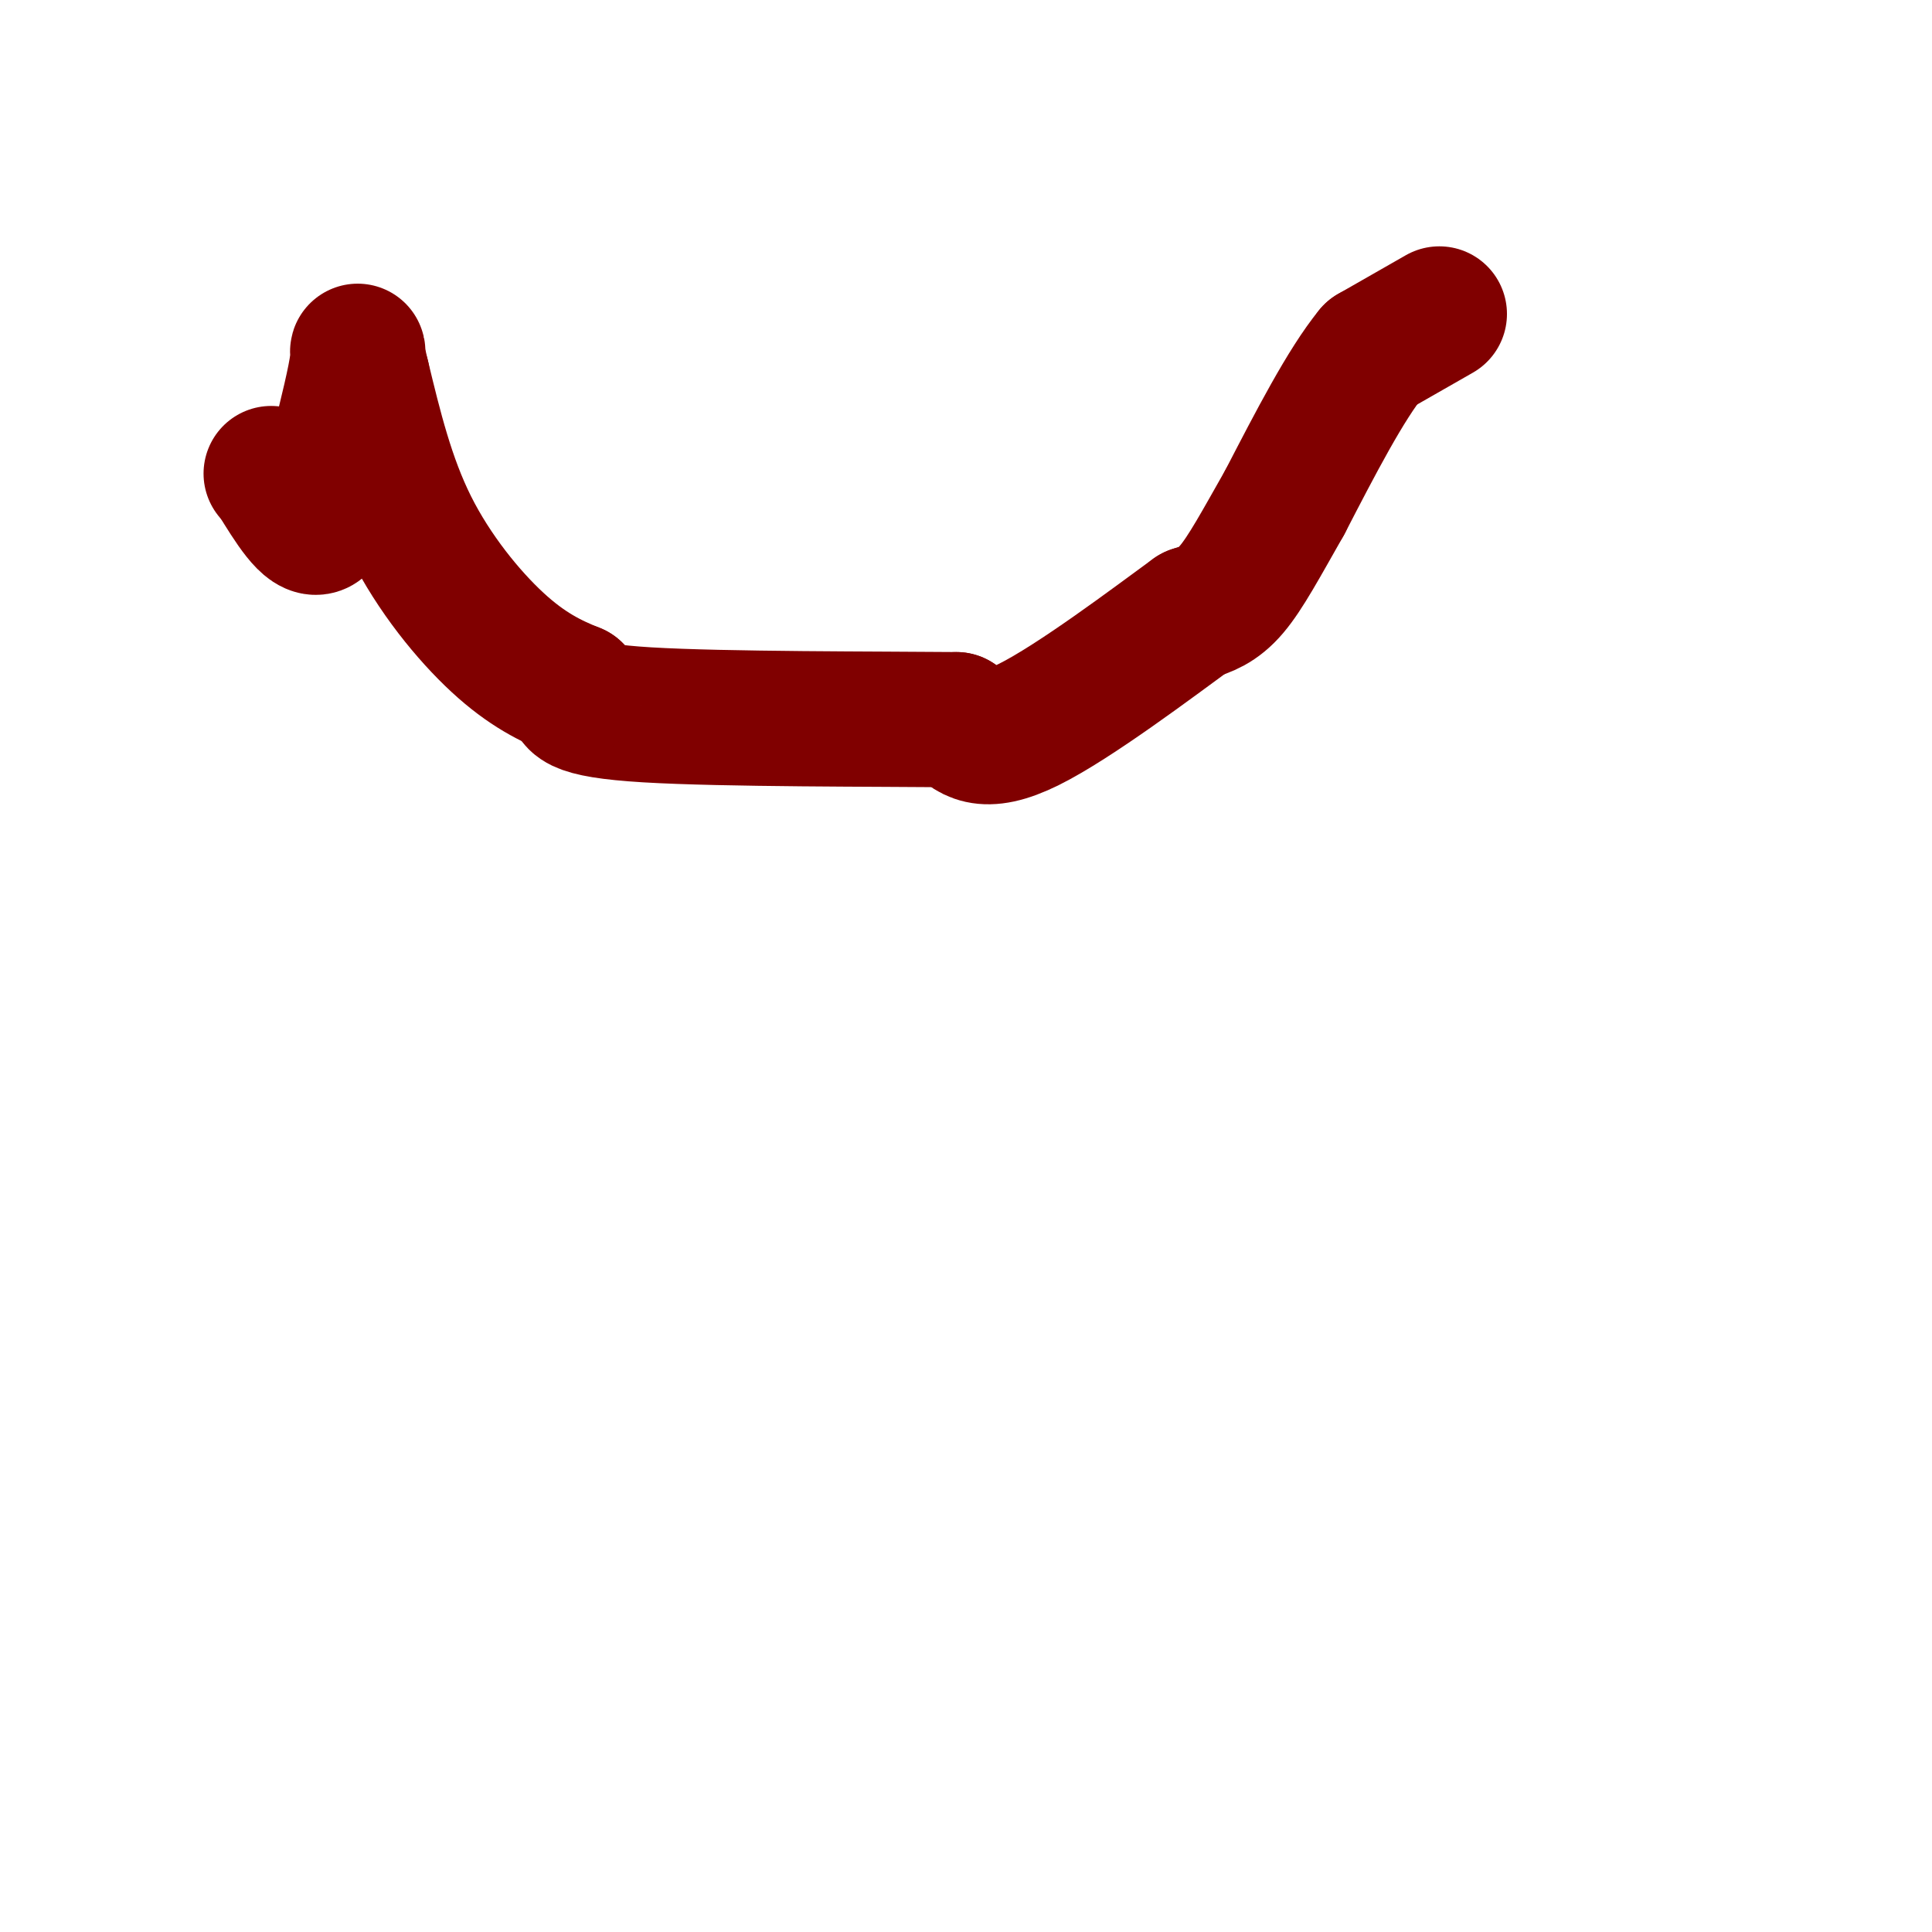 <svg viewBox='0 0 400 400' version='1.1' xmlns='http://www.w3.org/2000/svg' xmlns:xlink='http://www.w3.org/1999/xlink'><g fill='none' stroke='#800000' stroke-width='28' stroke-linecap='round' stroke-linejoin='round'><path d='M298,65c0.000,0.000 -14.000,8.000 -14,8'/><path d='M284,73c-5.333,6.500 -11.667,18.750 -18,31'/><path d='M266,104c-4.889,8.600 -8.111,14.600 -11,18c-2.889,3.400 -5.444,4.200 -8,5'/><path d='M247,127c-8.133,5.933 -24.467,18.267 -34,23c-9.533,4.733 -12.267,1.867 -15,-1'/><path d='M198,149c-15.889,-0.156 -48.111,-0.044 -64,-1c-15.889,-0.956 -15.444,-2.978 -15,-5'/><path d='M119,143c-4.988,-1.976 -9.958,-4.417 -16,-10c-6.042,-5.583 -13.155,-14.310 -18,-24c-4.845,-9.690 -7.423,-20.345 -10,-31'/><path d='M75,78c-1.600,-6.289 -0.600,-6.511 -1,-3c-0.400,3.511 -2.200,10.756 -4,18'/><path d='M70,93c-1.111,6.800 -1.889,14.800 -4,16c-2.111,1.200 -5.556,-4.400 -9,-10'/><path d='M57,99c-1.500,-1.667 -0.750,-0.833 0,0'/></g>
</svg>